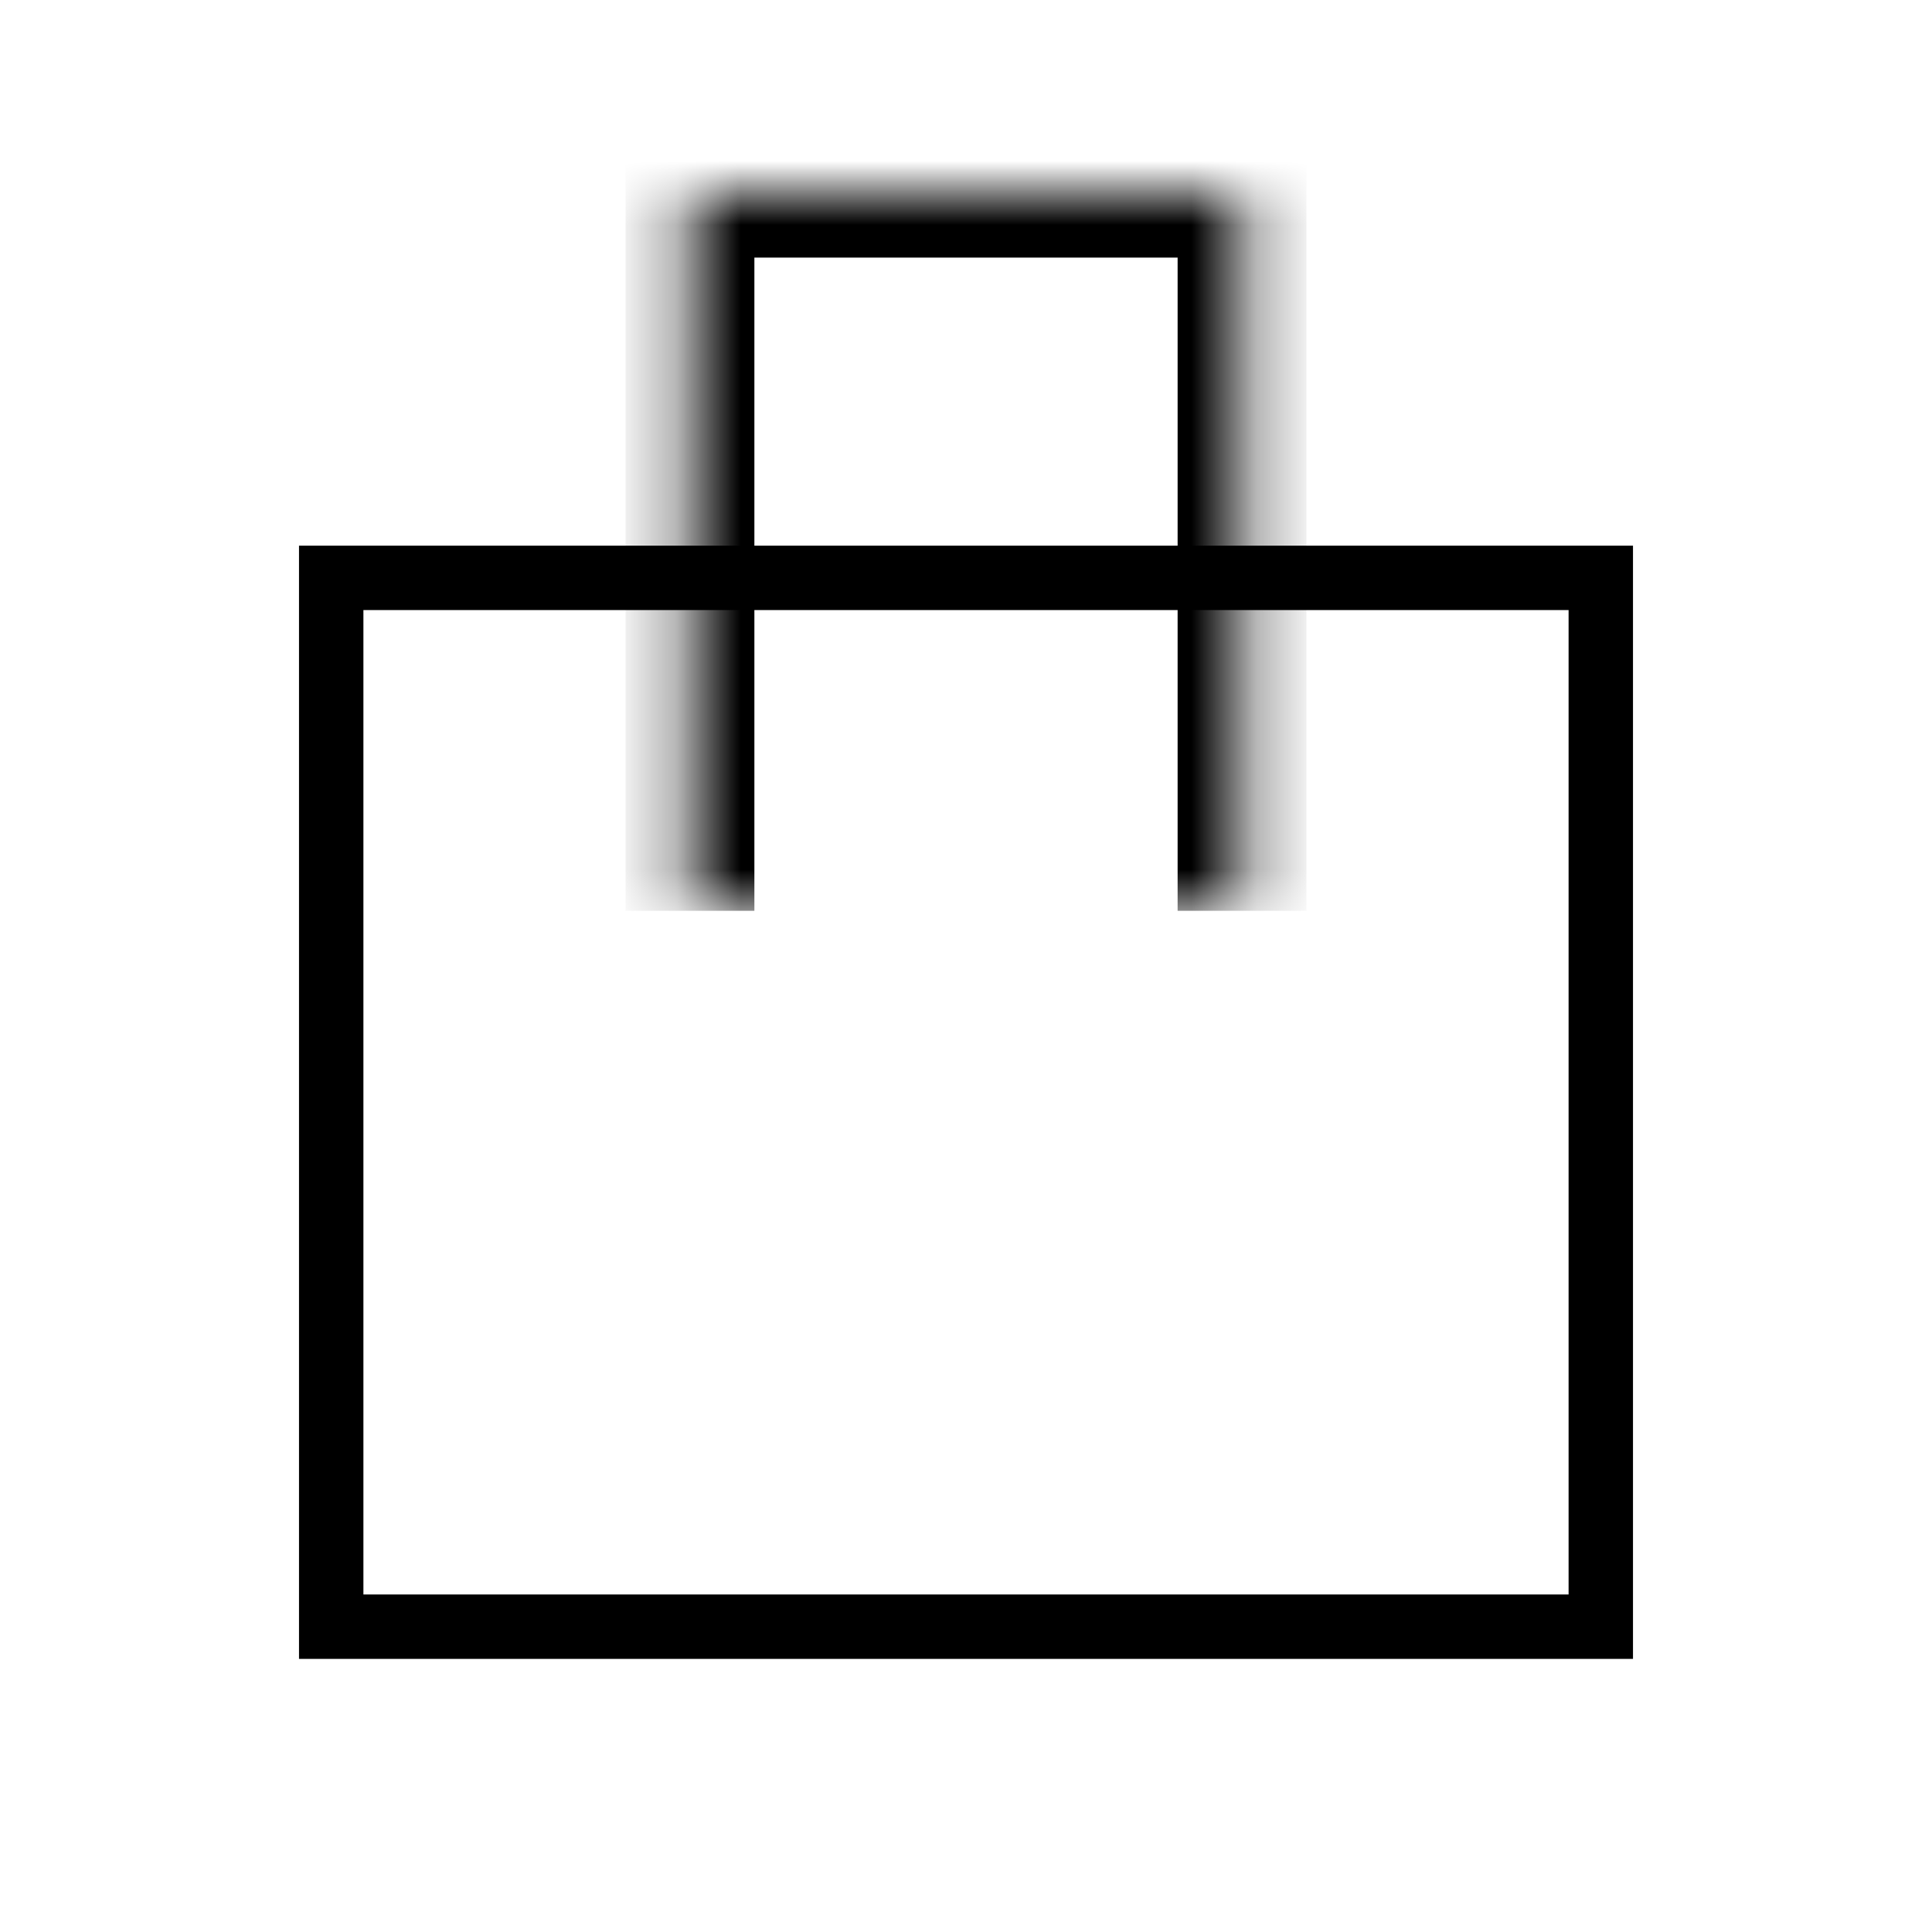 <svg width="30" height="30" viewBox="0 0 30 30" fill="none" xmlns="http://www.w3.org/2000/svg">
<path d="M24.857 8.973H5.143V25.259H24.857V8.973Z" stroke="black" stroke-miterlimit="10"/>
<mask id="path-2-inside-1_20_211" fill="white">
<path d="M10.714 3H19.286V14.143H10.714V3Z"/>
</mask>
<path d="M10.714 3V2H9.714V3H10.714ZM19.286 3H20.286V2H19.286V3ZM10.714 4H19.286V2H10.714V4ZM18.286 3V14.143H20.286V3H18.286ZM11.714 14.143V3H9.714V14.143H11.714Z" fill="black" mask="url(#path-2-inside-1_20_211)"/>
</svg>
